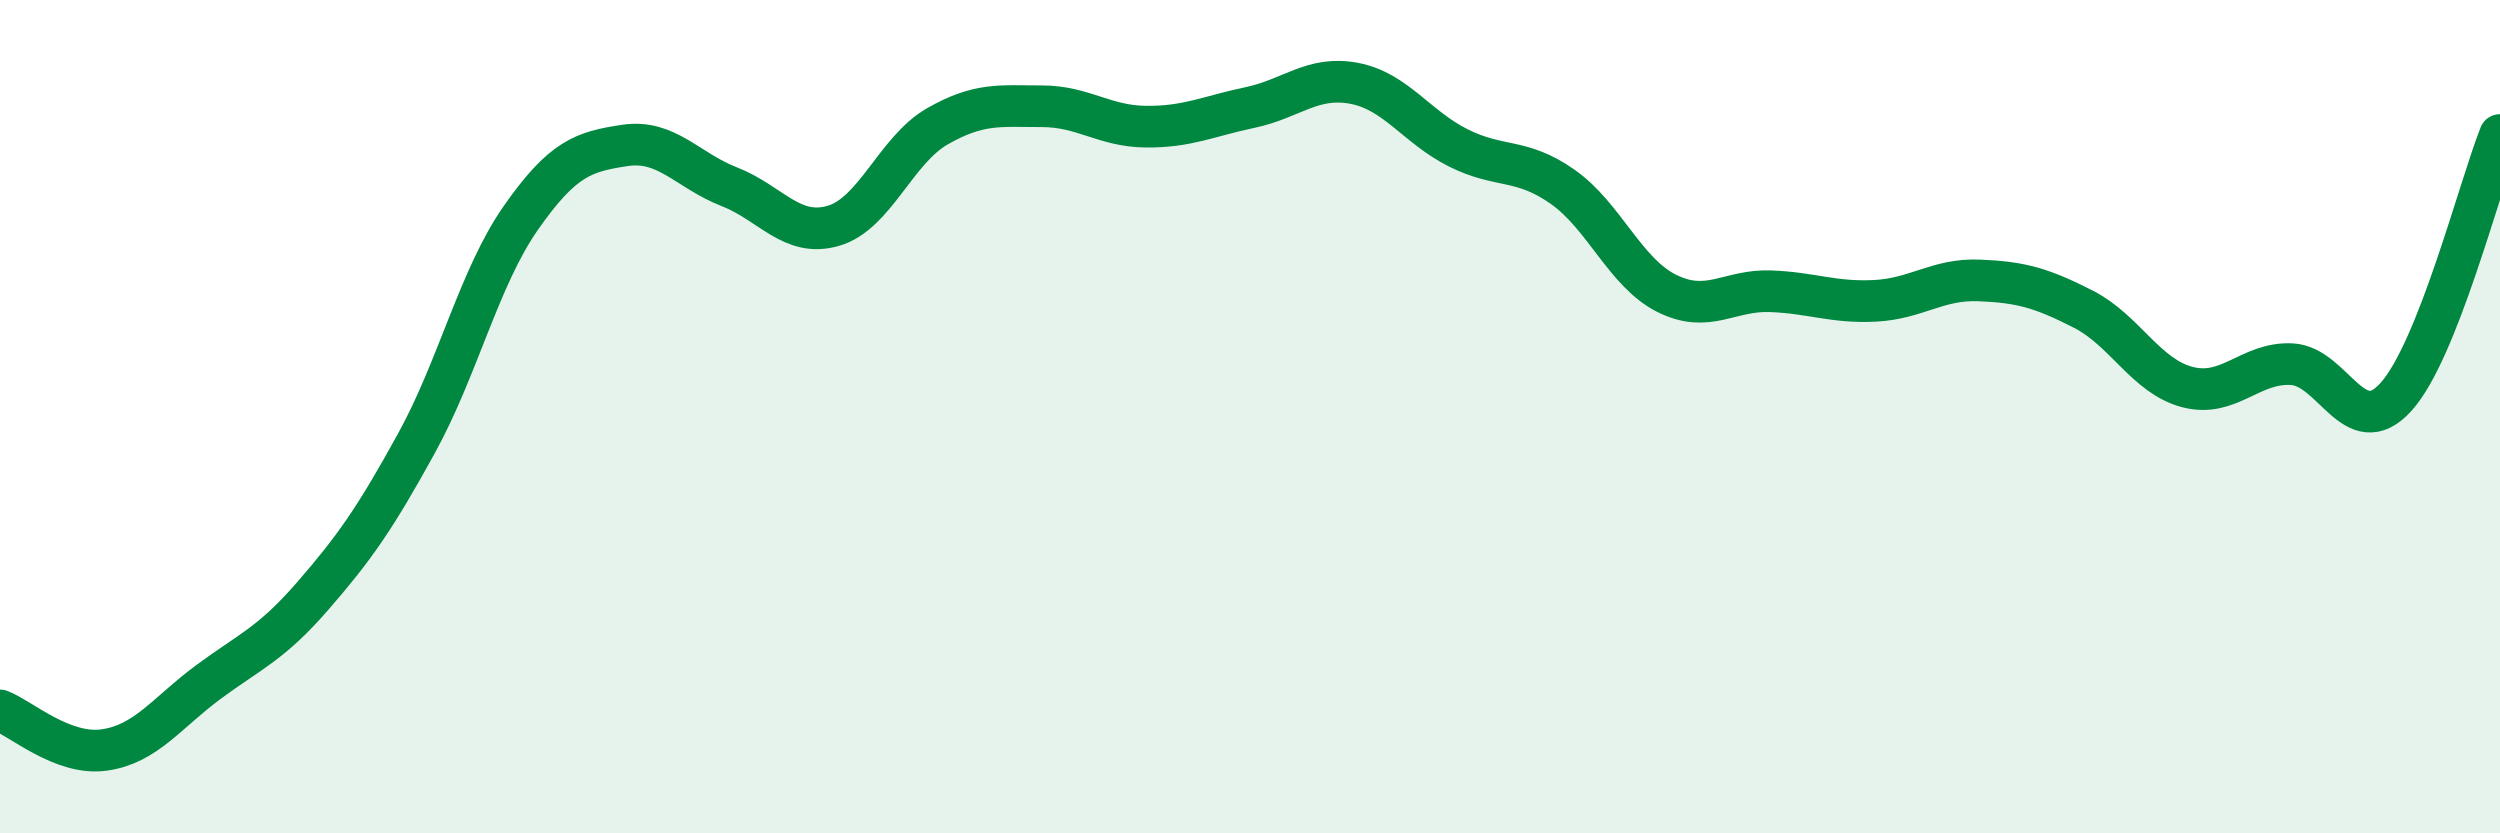 
    <svg width="60" height="20" viewBox="0 0 60 20" xmlns="http://www.w3.org/2000/svg">
      <path
        d="M 0,17.05 C 0.5,17.24 1.5,18.14 2.5,18 C 3.5,17.86 4,17.11 5,16.37 C 6,15.63 6.5,15.46 7.5,14.31 C 8.5,13.16 9,12.45 10,10.63 C 11,8.81 11.5,6.66 12.5,5.23 C 13.5,3.8 14,3.64 15,3.49 C 16,3.34 16.5,4.09 17.5,4.48 C 18.5,4.87 19,5.71 20,5.42 C 21,5.13 21.5,3.6 22.5,3.03 C 23.5,2.46 24,2.55 25,2.55 C 26,2.55 26.5,3.03 27.5,3.04 C 28.5,3.05 29,2.79 30,2.58 C 31,2.37 31.5,1.81 32.5,2 C 33.5,2.19 34,3.05 35,3.55 C 36,4.05 36.5,3.78 37.5,4.48 C 38.5,5.18 39,6.54 40,7.04 C 41,7.54 41.5,6.95 42.5,6.99 C 43.5,7.03 44,7.27 45,7.22 C 46,7.17 46.5,6.69 47.5,6.73 C 48.5,6.77 49,6.91 50,7.42 C 51,7.93 51.5,9.03 52.5,9.29 C 53.5,9.55 54,8.69 55,8.74 C 56,8.79 56.5,10.63 57.5,9.53 C 58.5,8.43 59.5,4.5 60,3.24L60 20L0 20Z"
        fill="#008740"
        opacity="0.1"
        stroke-linecap="round"
        stroke-linejoin="round"
      />
      <path
        d="M 0,17.05 C 0.5,17.24 1.5,18.14 2.5,18 C 3.5,17.86 4,17.11 5,16.37 C 6,15.63 6.5,15.46 7.5,14.31 C 8.5,13.16 9,12.45 10,10.63 C 11,8.81 11.5,6.66 12.5,5.23 C 13.5,3.8 14,3.64 15,3.49 C 16,3.34 16.5,4.09 17.5,4.48 C 18.5,4.87 19,5.71 20,5.42 C 21,5.13 21.5,3.6 22.5,3.03 C 23.5,2.46 24,2.55 25,2.55 C 26,2.55 26.5,3.03 27.5,3.04 C 28.5,3.05 29,2.79 30,2.58 C 31,2.37 31.5,1.81 32.5,2 C 33.5,2.19 34,3.05 35,3.55 C 36,4.05 36.5,3.78 37.5,4.48 C 38.5,5.18 39,6.54 40,7.04 C 41,7.54 41.5,6.95 42.5,6.99 C 43.5,7.03 44,7.27 45,7.22 C 46,7.17 46.5,6.69 47.5,6.73 C 48.5,6.77 49,6.91 50,7.42 C 51,7.93 51.5,9.03 52.5,9.29 C 53.5,9.55 54,8.69 55,8.74 C 56,8.79 56.5,10.63 57.5,9.53 C 58.5,8.43 59.5,4.5 60,3.24"
        stroke="#008740"
        stroke-width="1"
        fill="none"
        stroke-linecap="round"
        stroke-linejoin="round"
      />
    </svg>
  